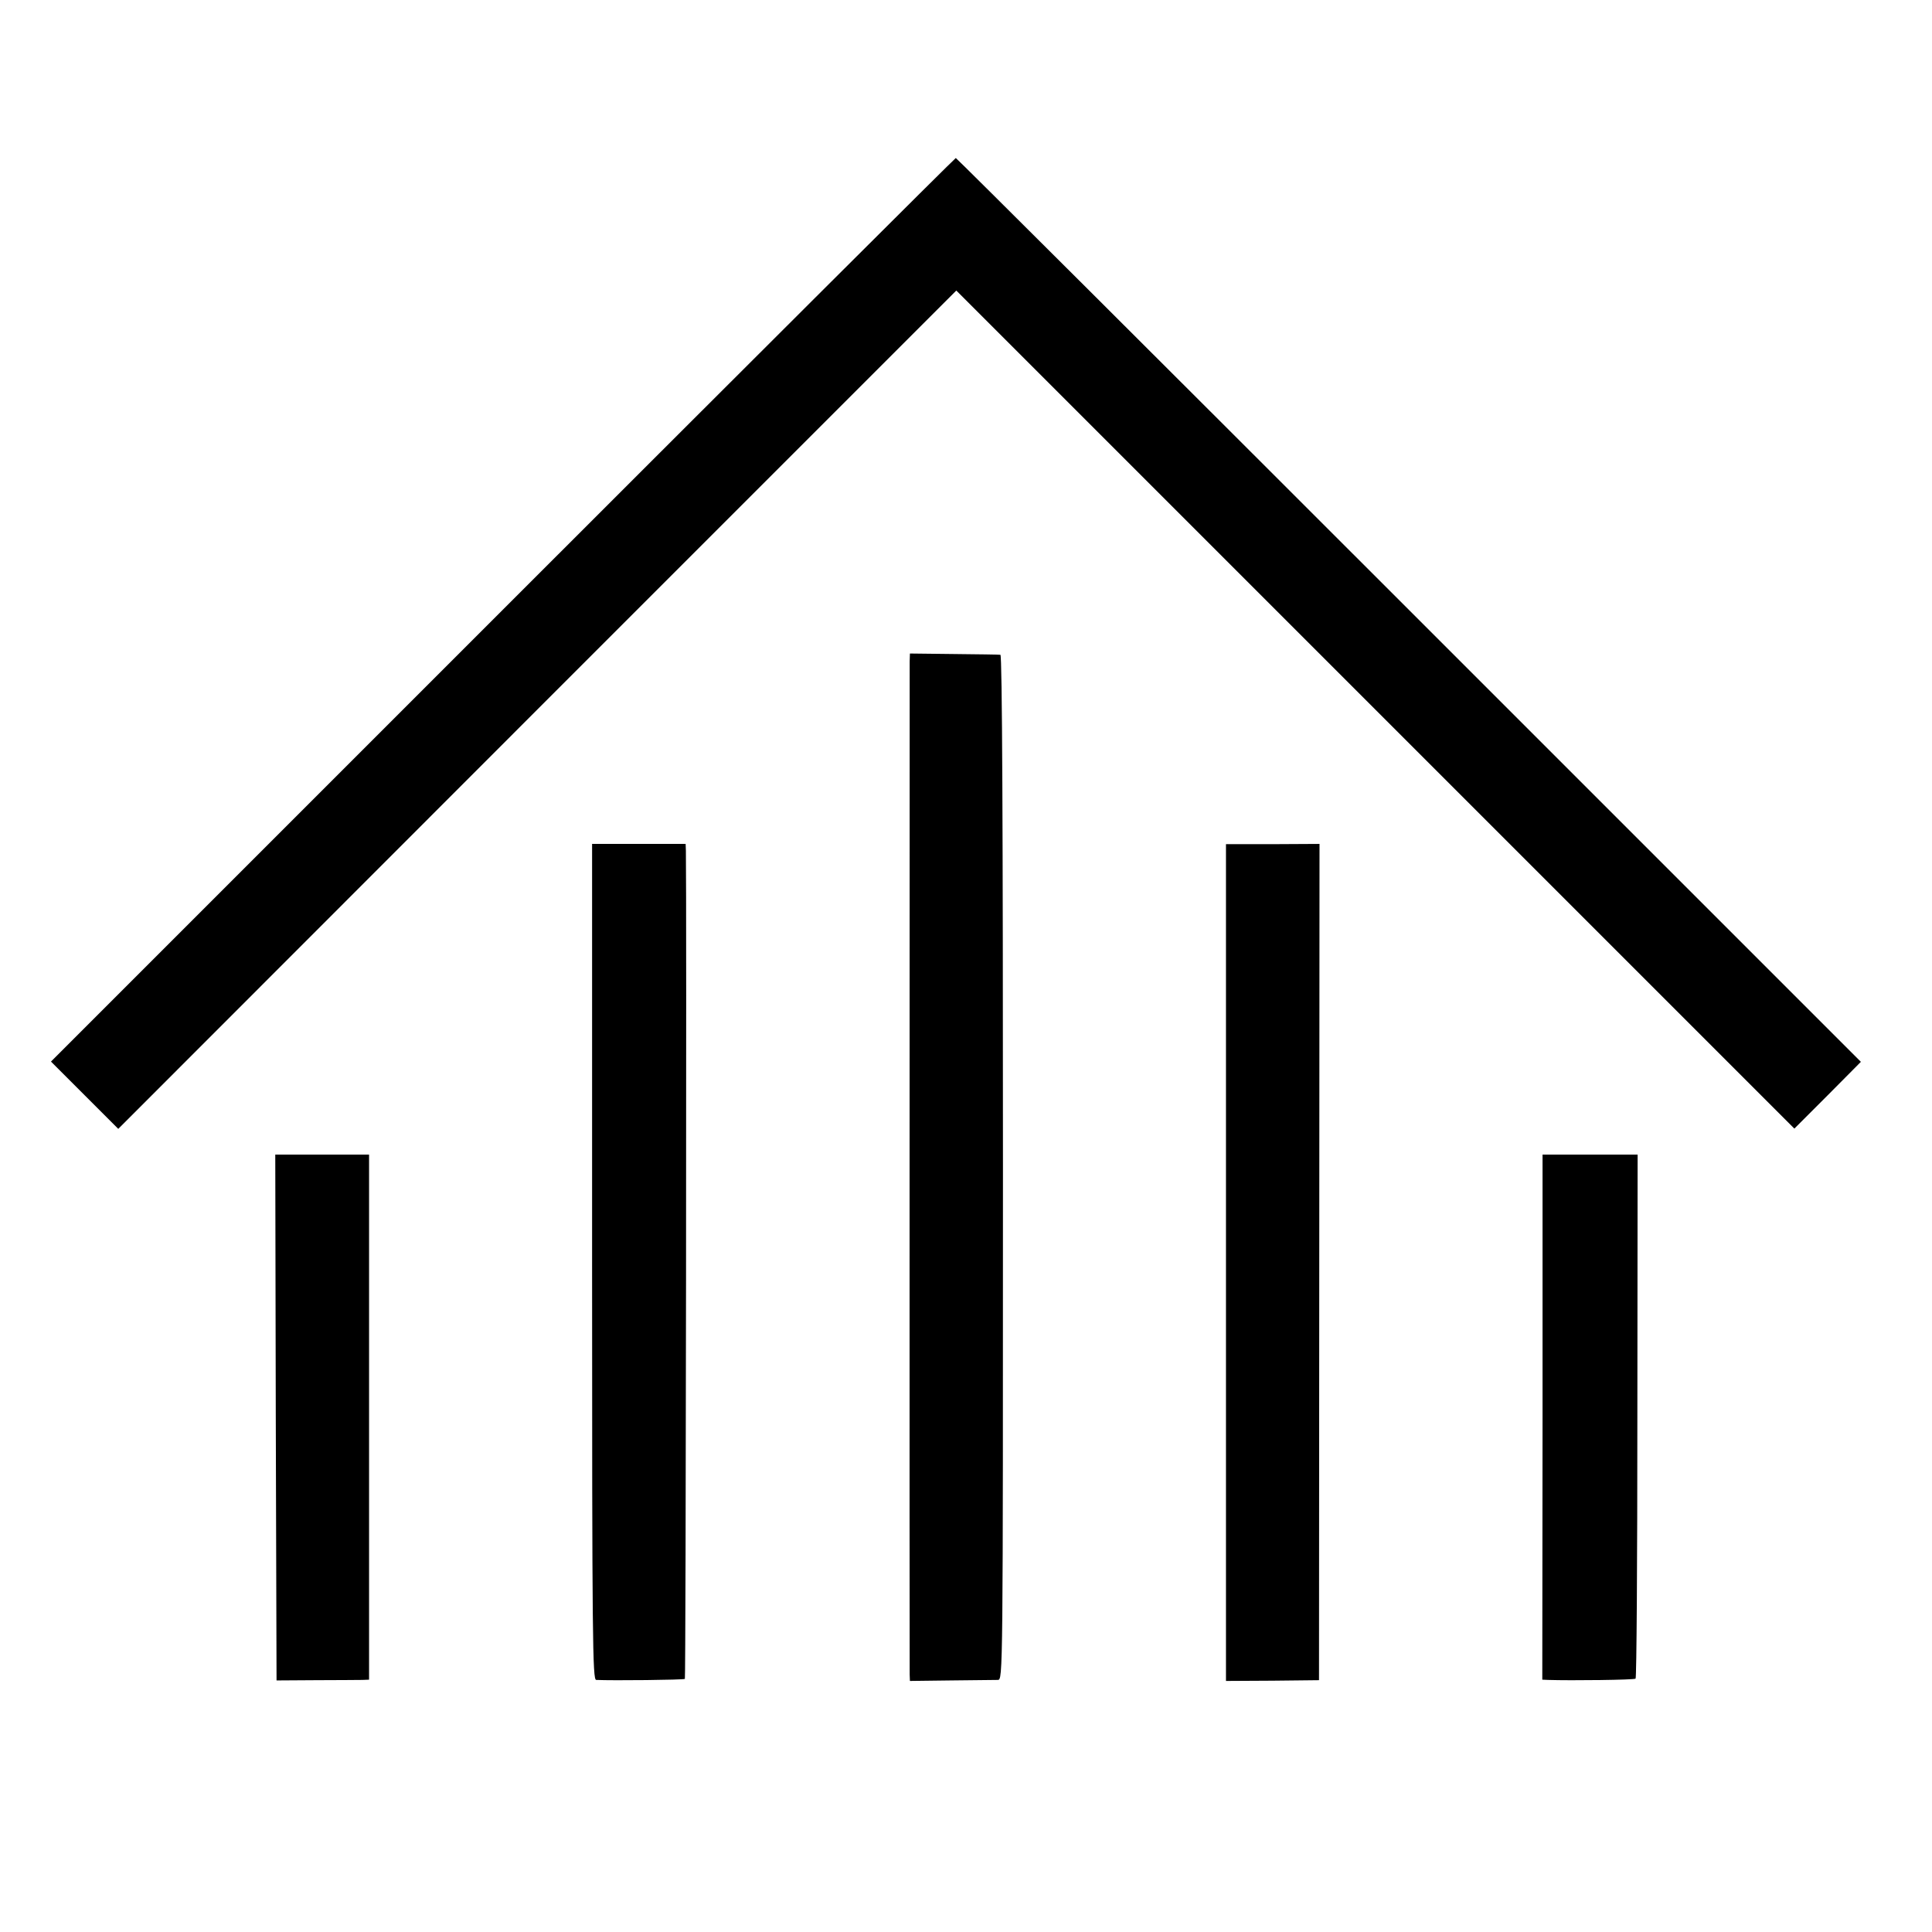 <?xml version="1.0" standalone="no"?>
<!DOCTYPE svg PUBLIC "-//W3C//DTD SVG 20010904//EN"
 "http://www.w3.org/TR/2001/REC-SVG-20010904/DTD/svg10.dtd">
<svg version="1.0" xmlns="http://www.w3.org/2000/svg"
 width="758pt" height="758pt" viewBox="0 0 758 758"
 preserveAspectRatio="xMidYMid meet">
<g transform="translate(0,758) scale(0.1,-0.1)"
fill="#000000" stroke="none">
<path d="M1972 5187 l-1772 -1772 132 -132 132 -132 1644 1645 1644 1644 1644
-1644 1644 -1644 131 131 130 131 -1773 1773 c-975 975 -1775 1773 -1778 1773
-3 0 -803 -798 -1778 -1773z"/>
<path d="M3569 4985 c0 -44 -1 -3945 0 -3975 l1 -25 162 2 c90 1 172 2 183 2
20 1 20 7 20 2011 0 1333 -3 2010 -10 2011 -5 1 -88 2 -182 3 l-173 2 -1 -31z"/>
<path d="M2323 2629 c0 -1491 2 -1639 16 -1640 66 -3 343 0 348 4 4 4 7 3101
4 3249 l-1 27 -183 0 -184 0 0 -1640z"/>
<path d="M4810 2626 l0 -1641 182 1 183 2 1 1640 1 1641 -184 -1 -183 0 0
-1642z"/>
<path d="M1082 2019 l3 -1032 155 1 c85 0 167 1 182 1 l26 1 0 1030 0 1030
-184 0 -184 0 2 -1031z"/>
<path d="M6052 2020 l-1 -1030 22 -1 c92 -3 340 0 344 5 4 3 7 467 7 1031 l1
1025 -187 0 -186 0 0 -1030z"/>
</g>
</svg>

